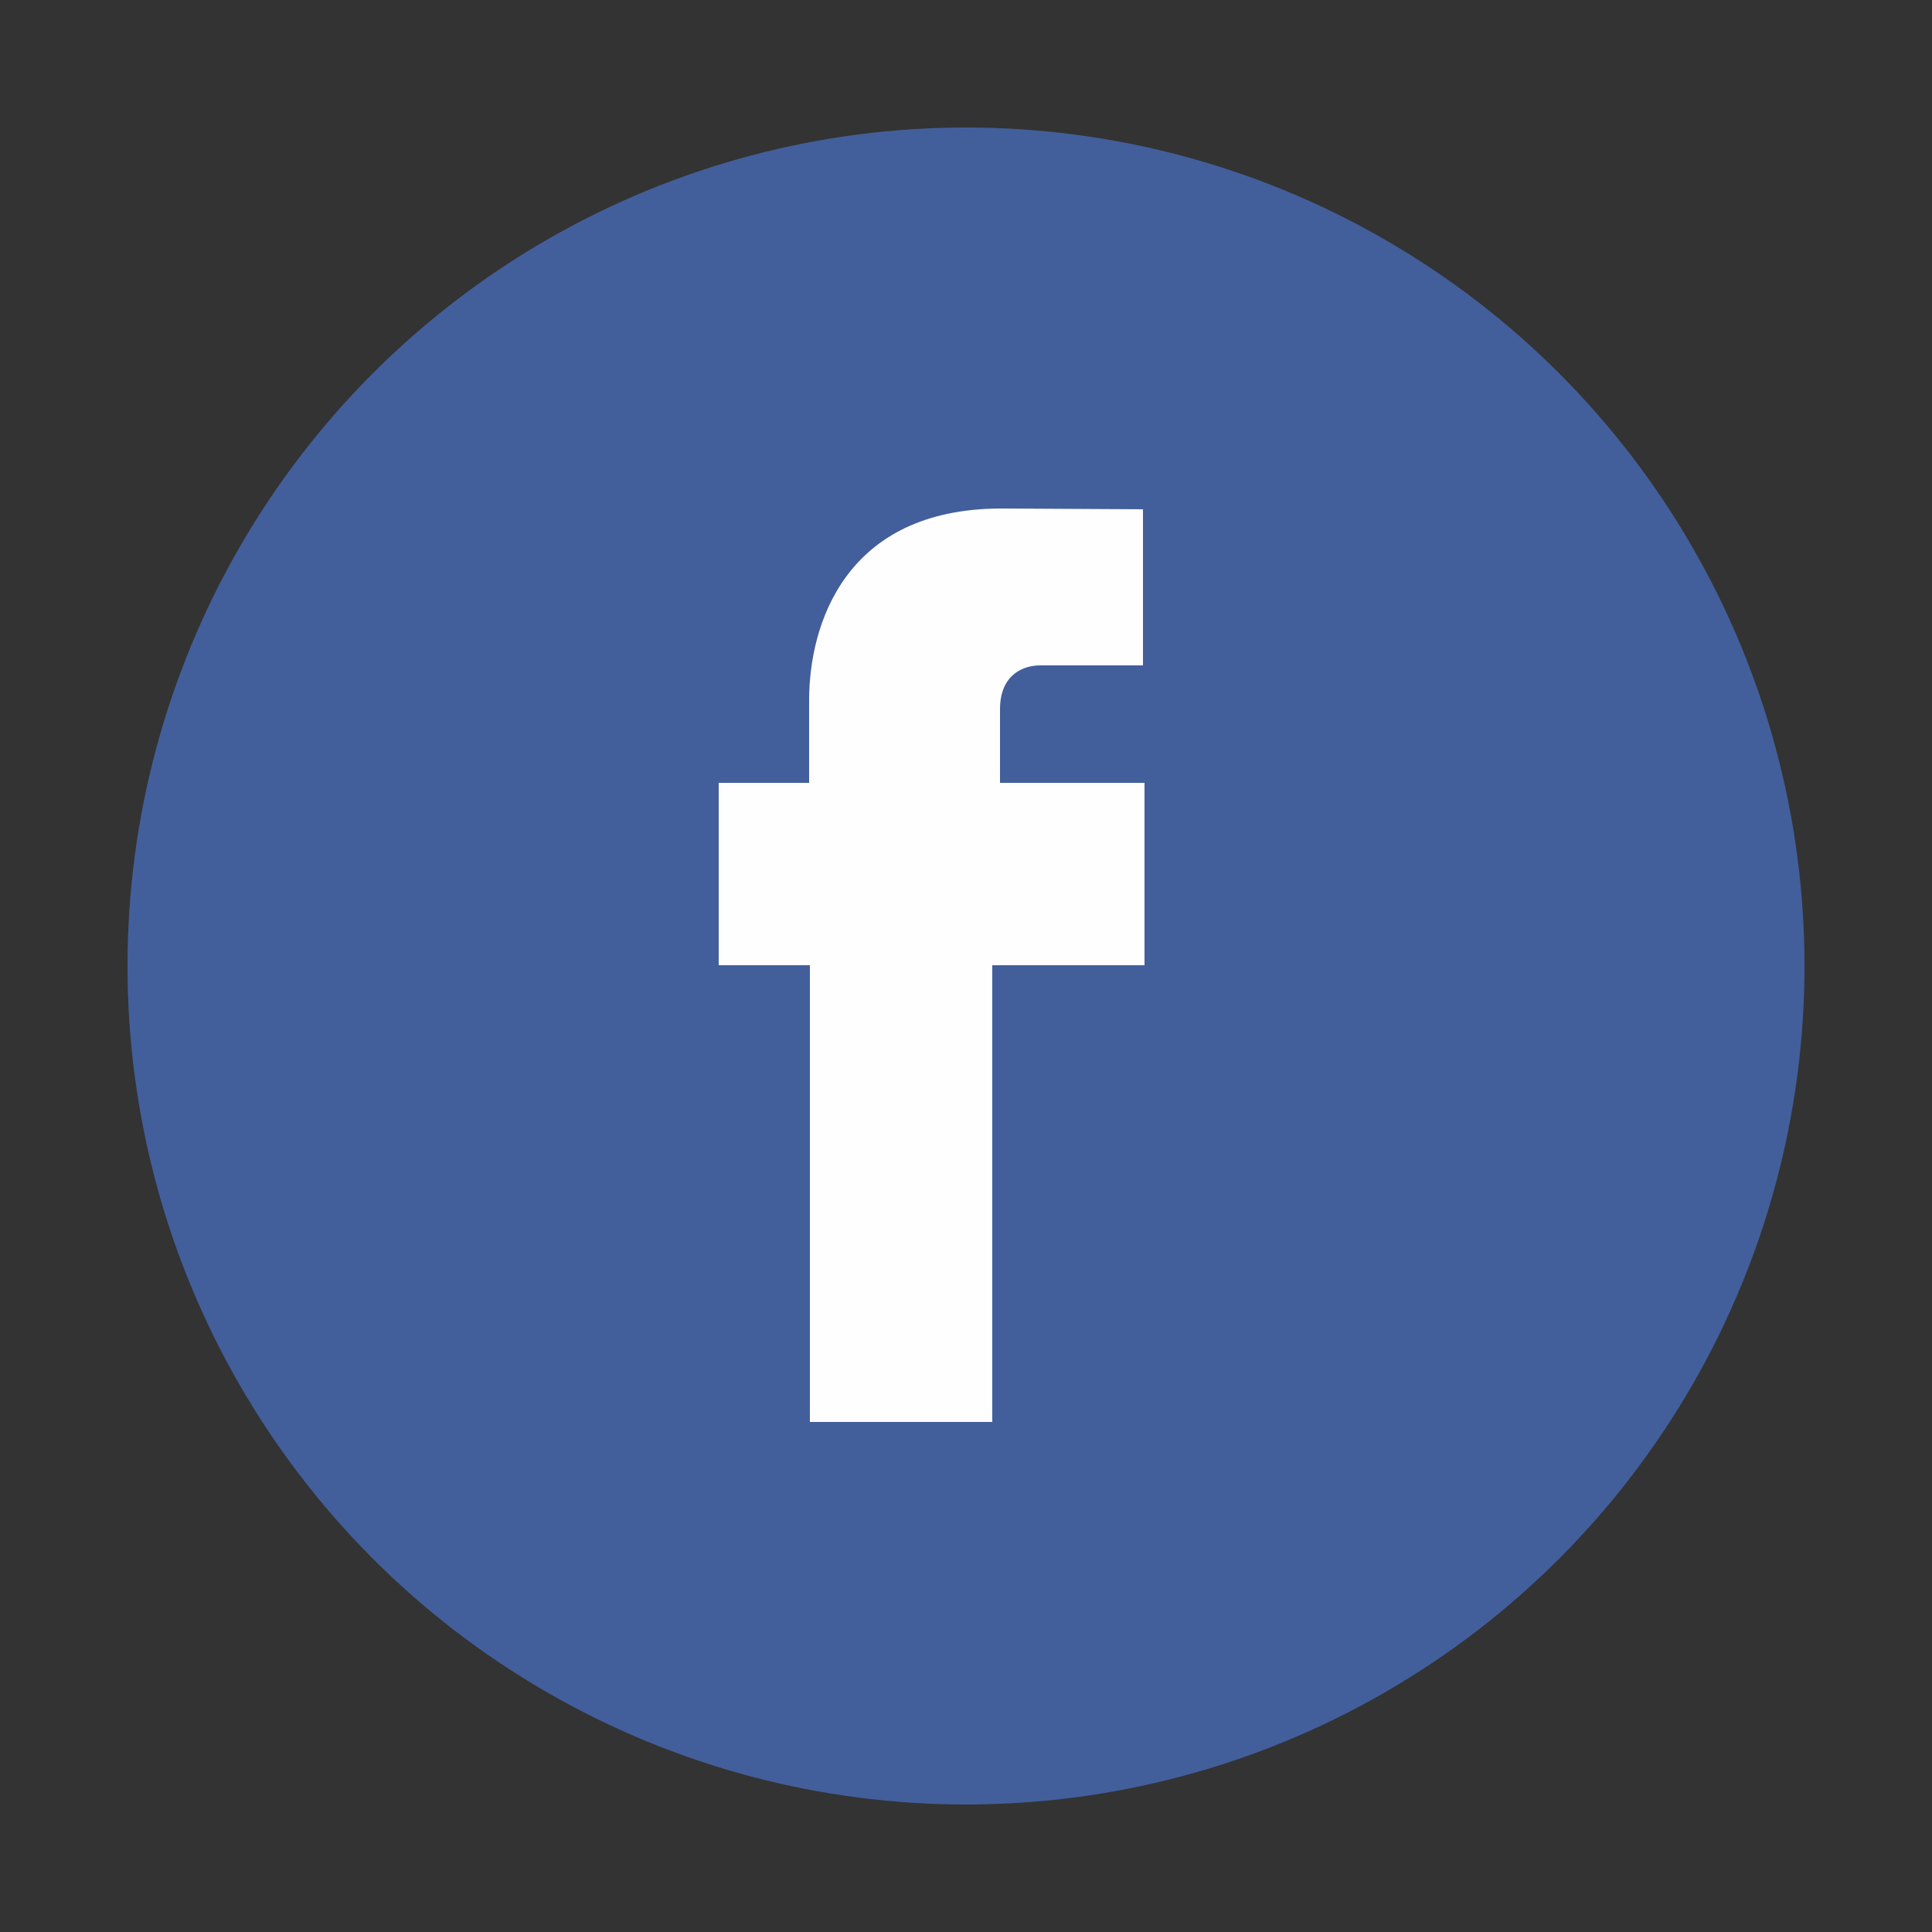 <?xml version="1.0" encoding="utf-8"?>
<!-- Generator: Adobe Illustrator 21.1.0, SVG Export Plug-In . SVG Version: 6.00 Build 0)  -->
<svg version="1.1" id="Vrstva_1" xmlns="http://www.w3.org/2000/svg" xmlns:xlink="http://www.w3.org/1999/xlink" x="0px" y="0px"
	 viewBox="0 0 250 250" style="enable-background:new 0 0 250 250;" xml:space="preserve">
<rect x="0" y="0" width="250" height="250" fill="#333333" stroke="none"/>
<style type="text/css">
	.st0{fill:#425F9C;}
	.st1{fill-rule:evenodd;clip-rule:evenodd;fill:#FEFEFE;}
</style>
<circle class="st0" cx="125" cy="125" r="108.5"/>
<path class="st1" d="M129.4,101.3v-9.5c0-4.6,3.1-5.7,5.2-5.7c2.1,0,13.3,0,13.3,0V65.9l-18.3-0.1c-20.3,0-24.9,15.1-24.9,24.8v10.7
	H93v23.6h11.8c0,26.8,0,59.1,0,59.1h23.6c0,0,0-32.6,0-59.1h19.7l0-23.6H129.4z"/>
</svg>
